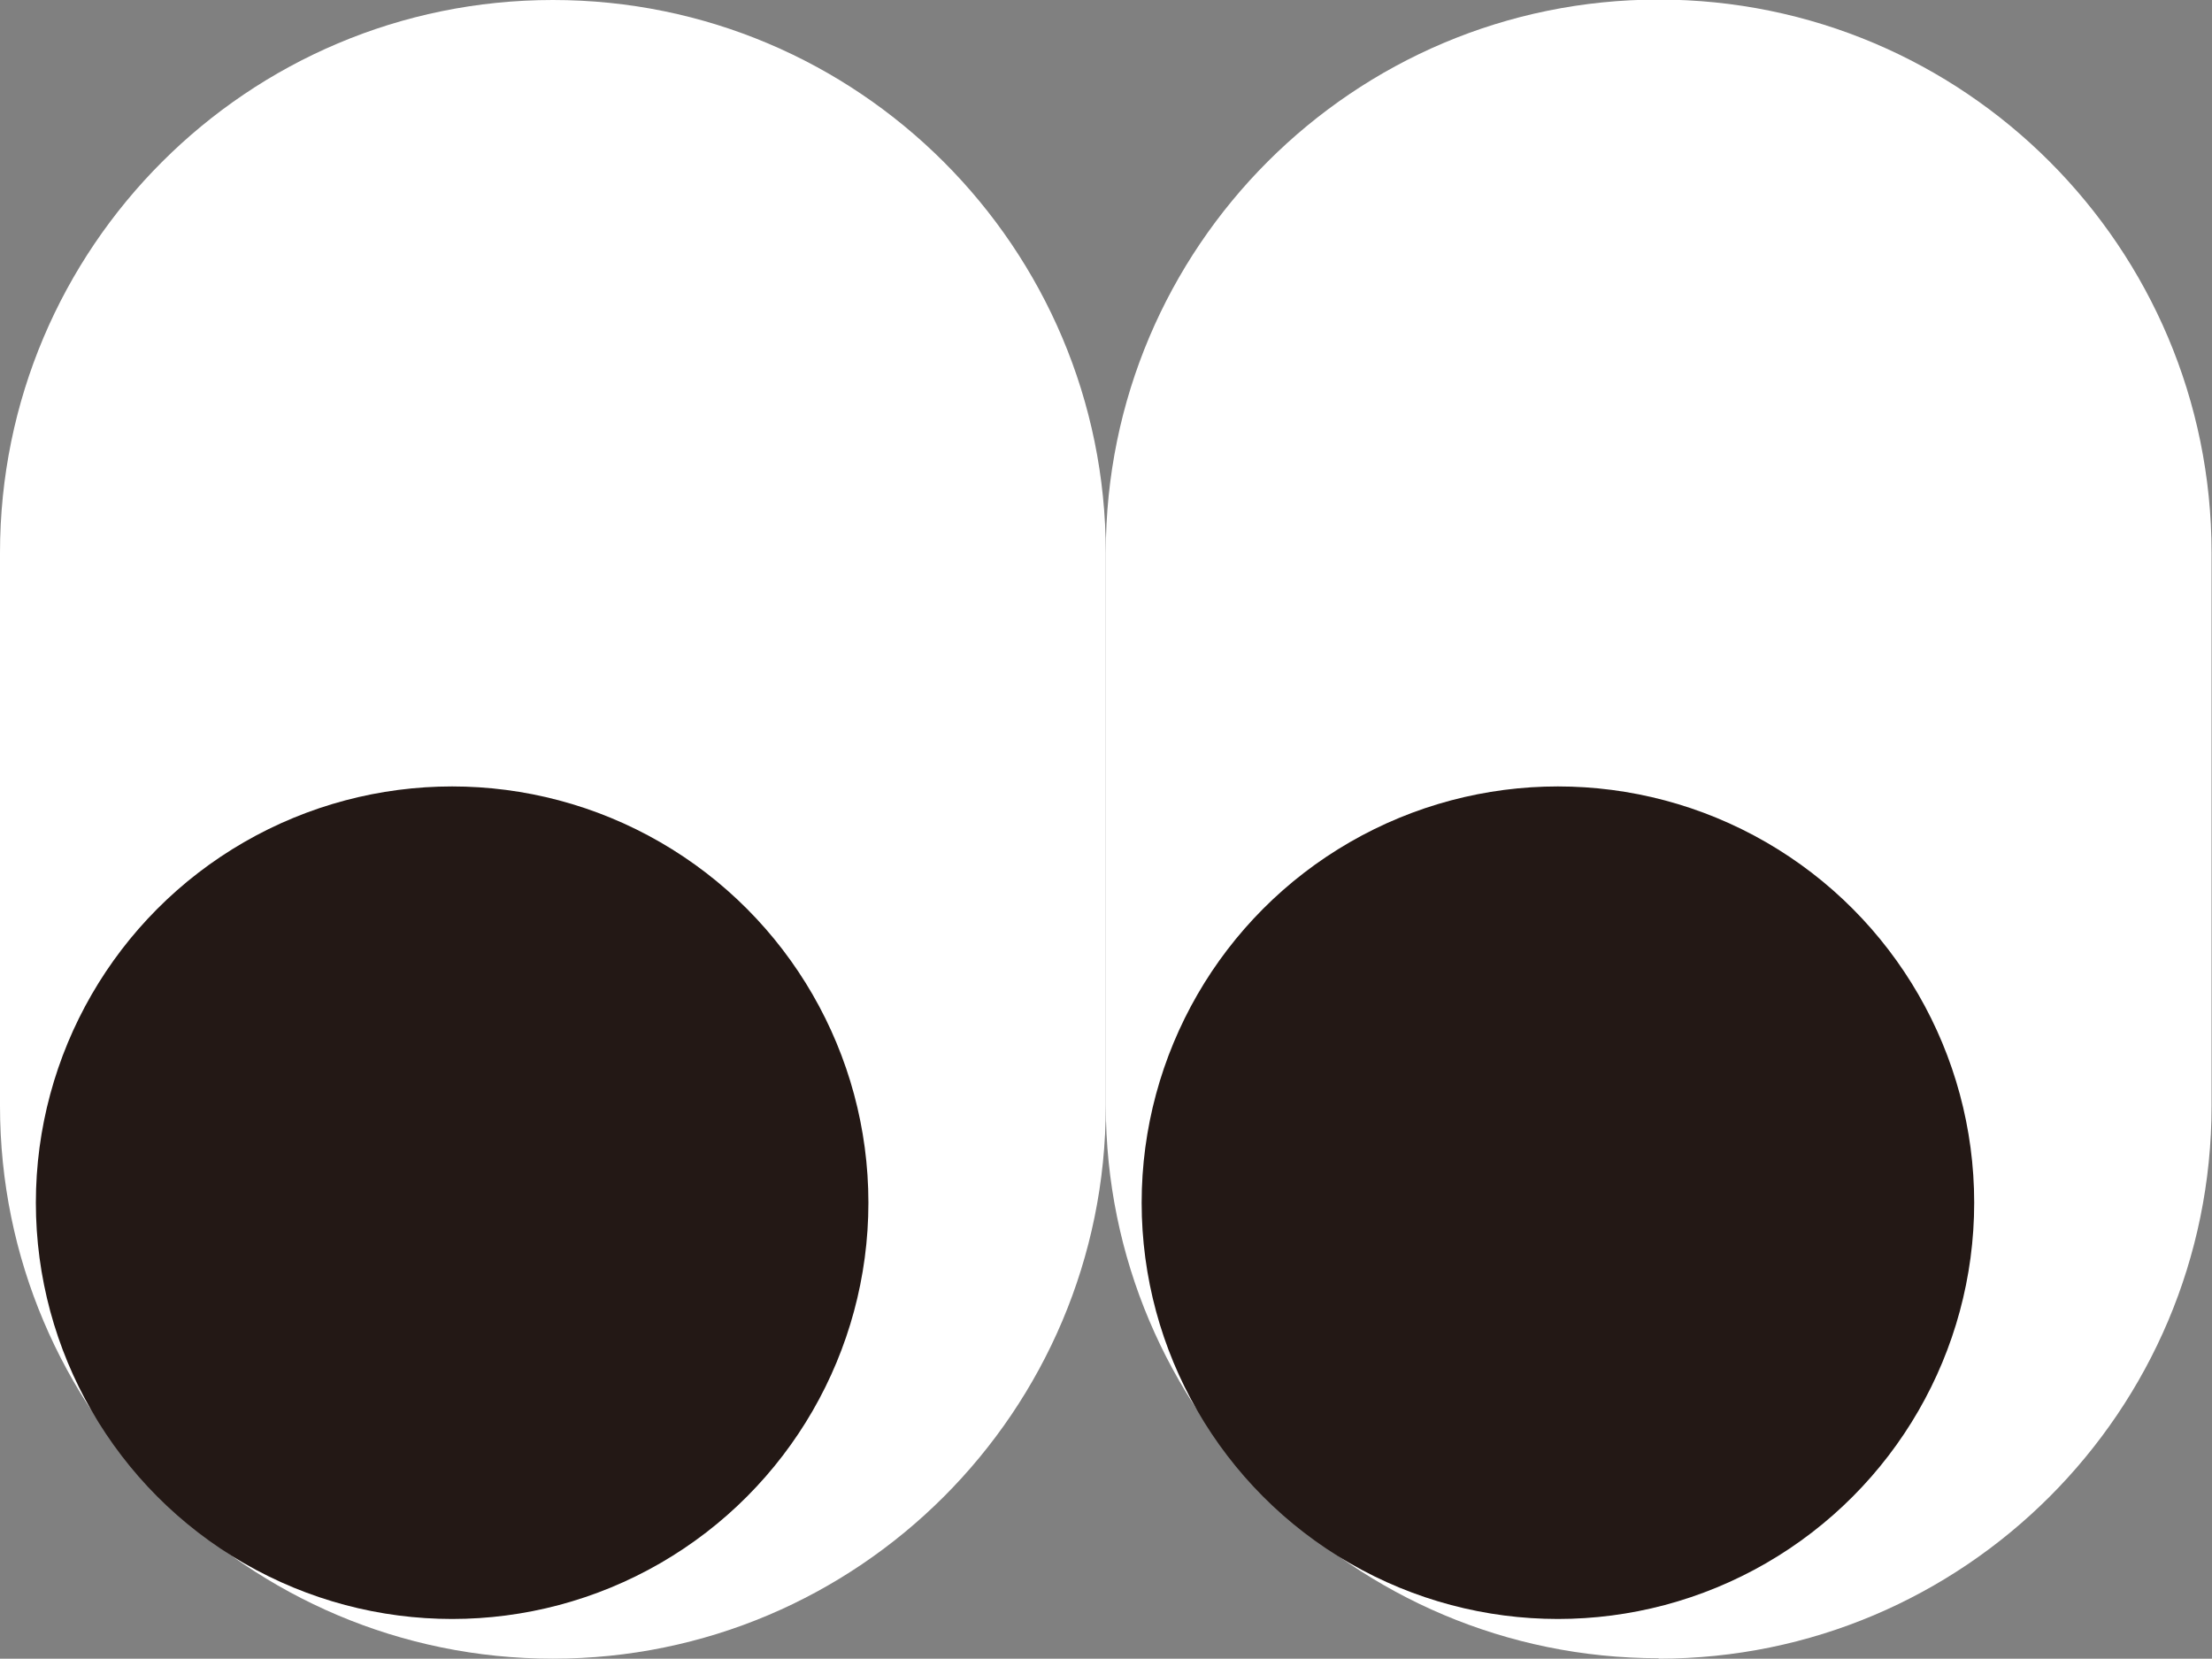 <?xml version="1.0" encoding="UTF-8"?>
<svg id="_レイヤー_2" data-name="レイヤー 2" xmlns="http://www.w3.org/2000/svg" viewBox="0 0 51.81 38.85">
  <rect x="0" y="0" width="51.81" height="38.85" fill="#808080" stroke="none"/>
  <defs>
    <style>
      .cls-1 {
        fill: #231815;
      }

      .cls-2 {
        fill: #fff;
      }
    </style>
  </defs>
  <g id="Design">
    <g>
      <path class="cls-2" d="M38.85,38.85c7.15,0,12.95-5.8,12.95-12.95v-12.95h0c0-7.16-5.8-12.96-12.95-12.96s-12.95,5.8-12.95,12.95v12.95c0,7.15,5.8,12.95,12.95,12.95Z"/>
      <path class="cls-2" d="M12.95,38.85c7.15,0,12.95-5.8,12.95-12.95v-12.95h0C25.9,5.8,20.1,0,12.95,0S0,5.8,0,12.95v12.95c0,7.15,5.8,12.95,12.95,12.95Z"/>
      <circle class="cls-1" cx="36.49" cy="28.17" r="9.75"/>
      <circle class="cls-1" cx="10.59" cy="28.17" r="9.75"/>
    </g>
  </g>
</svg>